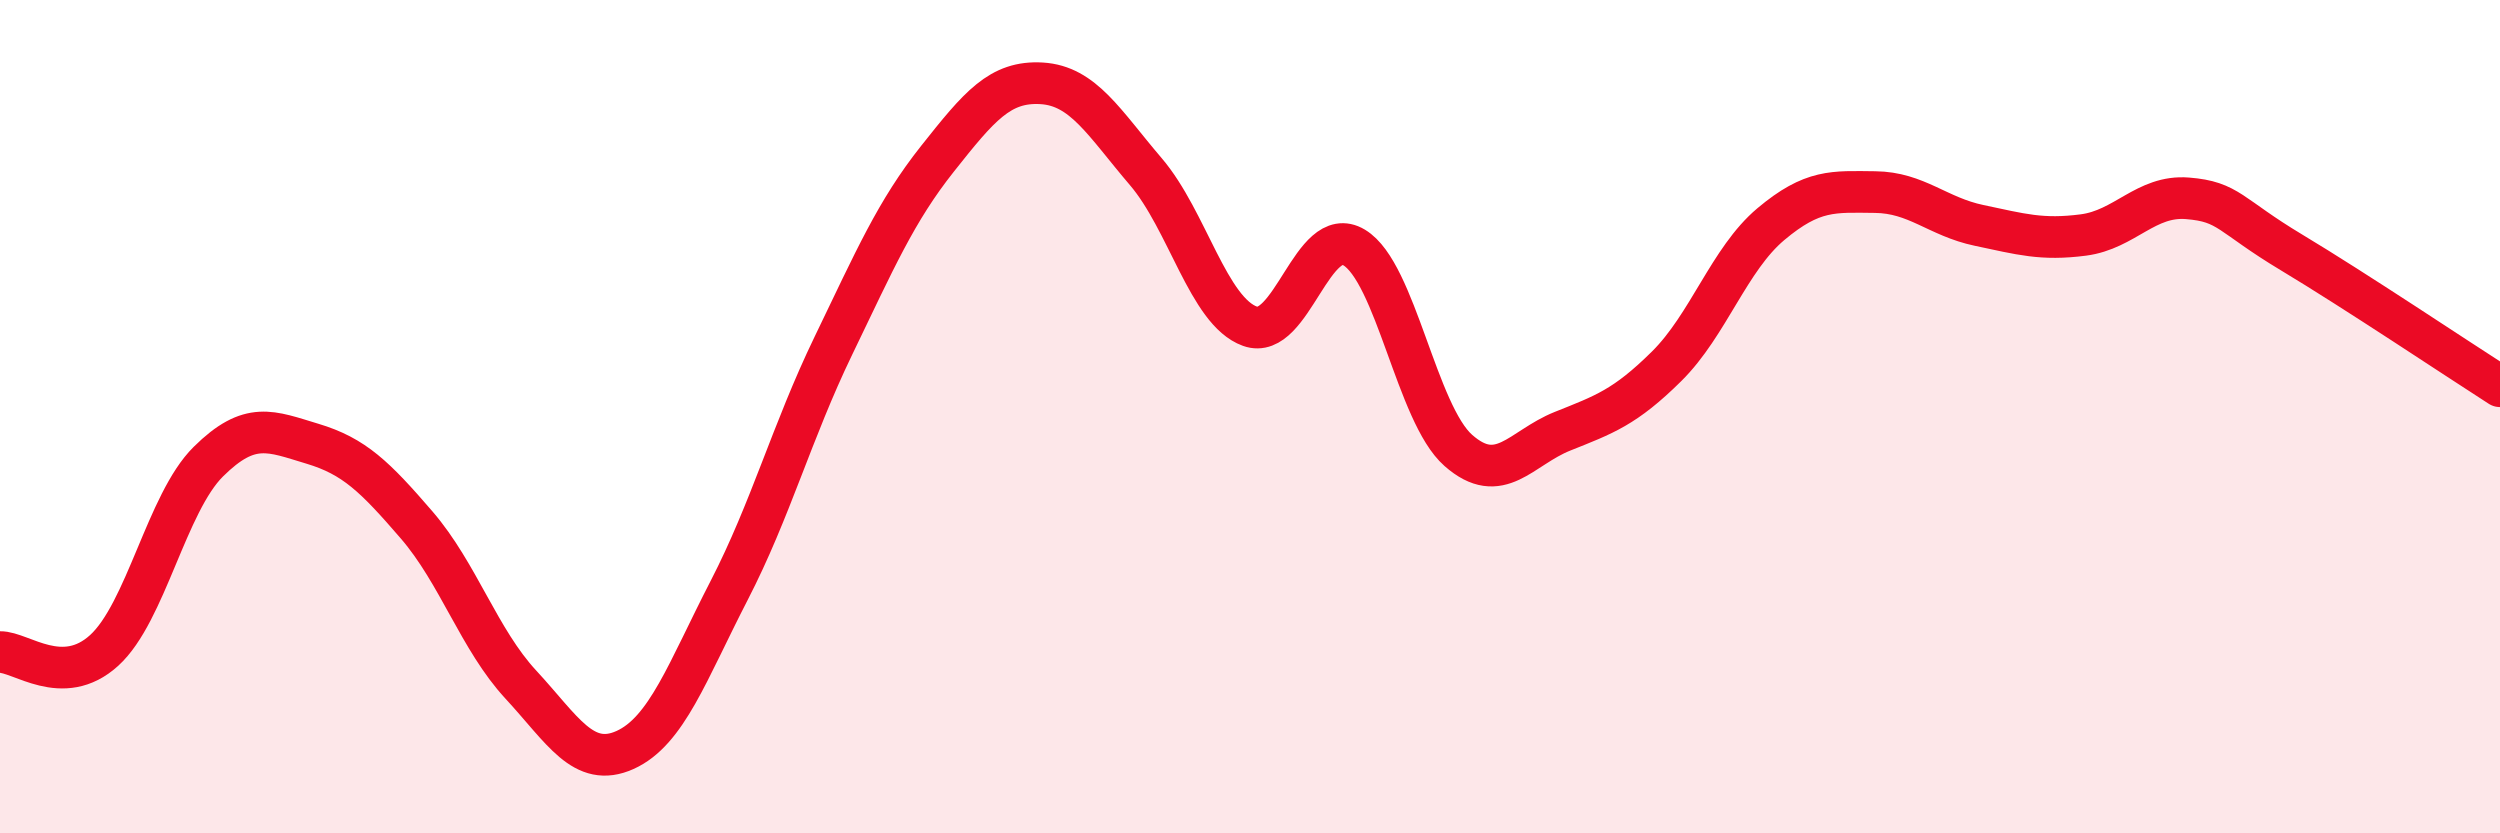 
    <svg width="60" height="20" viewBox="0 0 60 20" xmlns="http://www.w3.org/2000/svg">
      <path
        d="M 0,15.65 C 0.5,15.64 1.5,16.52 2.5,15.61 C 3.5,14.7 4,12.07 5,11.08 C 6,10.09 6.5,10.35 7.5,10.65 C 8.5,10.95 9,11.44 10,12.6 C 11,13.76 11.5,15.35 12.5,16.43 C 13.5,17.51 14,18.45 15,18 C 16,17.55 16.5,16.11 17.5,14.17 C 18.5,12.23 19,10.37 20,8.3 C 21,6.23 21.5,5.07 22.5,3.81 C 23.5,2.55 24,1.94 25,2 C 26,2.06 26.5,2.95 27.5,4.12 C 28.5,5.29 29,7.47 30,7.83 C 31,8.19 31.5,5.34 32.5,5.94 C 33.5,6.54 34,9.93 35,10.81 C 36,11.69 36.5,10.75 37.5,10.35 C 38.5,9.95 39,9.78 40,8.79 C 41,7.8 41.5,6.22 42.5,5.38 C 43.5,4.54 44,4.6 45,4.61 C 46,4.62 46.5,5.2 47.5,5.41 C 48.5,5.62 49,5.77 50,5.64 C 51,5.51 51.5,4.68 52.5,4.76 C 53.5,4.84 53.5,5.16 55,6.06 C 56.5,6.96 59,8.63 60,9.27L60 20L0 20Z"
        fill="#EB0A25"
        opacity="0.1"
        stroke-linecap="round"
        stroke-linejoin="round"
      />
      <path
        d="M 0,15.65 C 0.5,15.64 1.5,16.52 2.5,15.61 C 3.5,14.7 4,12.07 5,11.08 C 6,10.09 6.5,10.35 7.5,10.65 C 8.5,10.95 9,11.44 10,12.6 C 11,13.76 11.5,15.35 12.5,16.43 C 13.5,17.51 14,18.45 15,18 C 16,17.55 16.5,16.11 17.5,14.17 C 18.5,12.23 19,10.37 20,8.3 C 21,6.23 21.5,5.07 22.5,3.81 C 23.5,2.55 24,1.94 25,2 C 26,2.06 26.5,2.95 27.5,4.12 C 28.5,5.29 29,7.47 30,7.83 C 31,8.19 31.5,5.34 32.5,5.94 C 33.5,6.54 34,9.93 35,10.81 C 36,11.69 36.5,10.75 37.5,10.35 C 38.5,9.95 39,9.78 40,8.79 C 41,7.8 41.5,6.22 42.5,5.38 C 43.5,4.54 44,4.6 45,4.61 C 46,4.62 46.5,5.2 47.5,5.41 C 48.5,5.62 49,5.77 50,5.64 C 51,5.51 51.5,4.68 52.5,4.76 C 53.5,4.84 53.5,5.16 55,6.06 C 56.5,6.96 59,8.63 60,9.27"
        stroke="#EB0A25"
        stroke-width="1"
        fill="none"
        stroke-linecap="round"
        stroke-linejoin="round"
      />
    </svg>
  